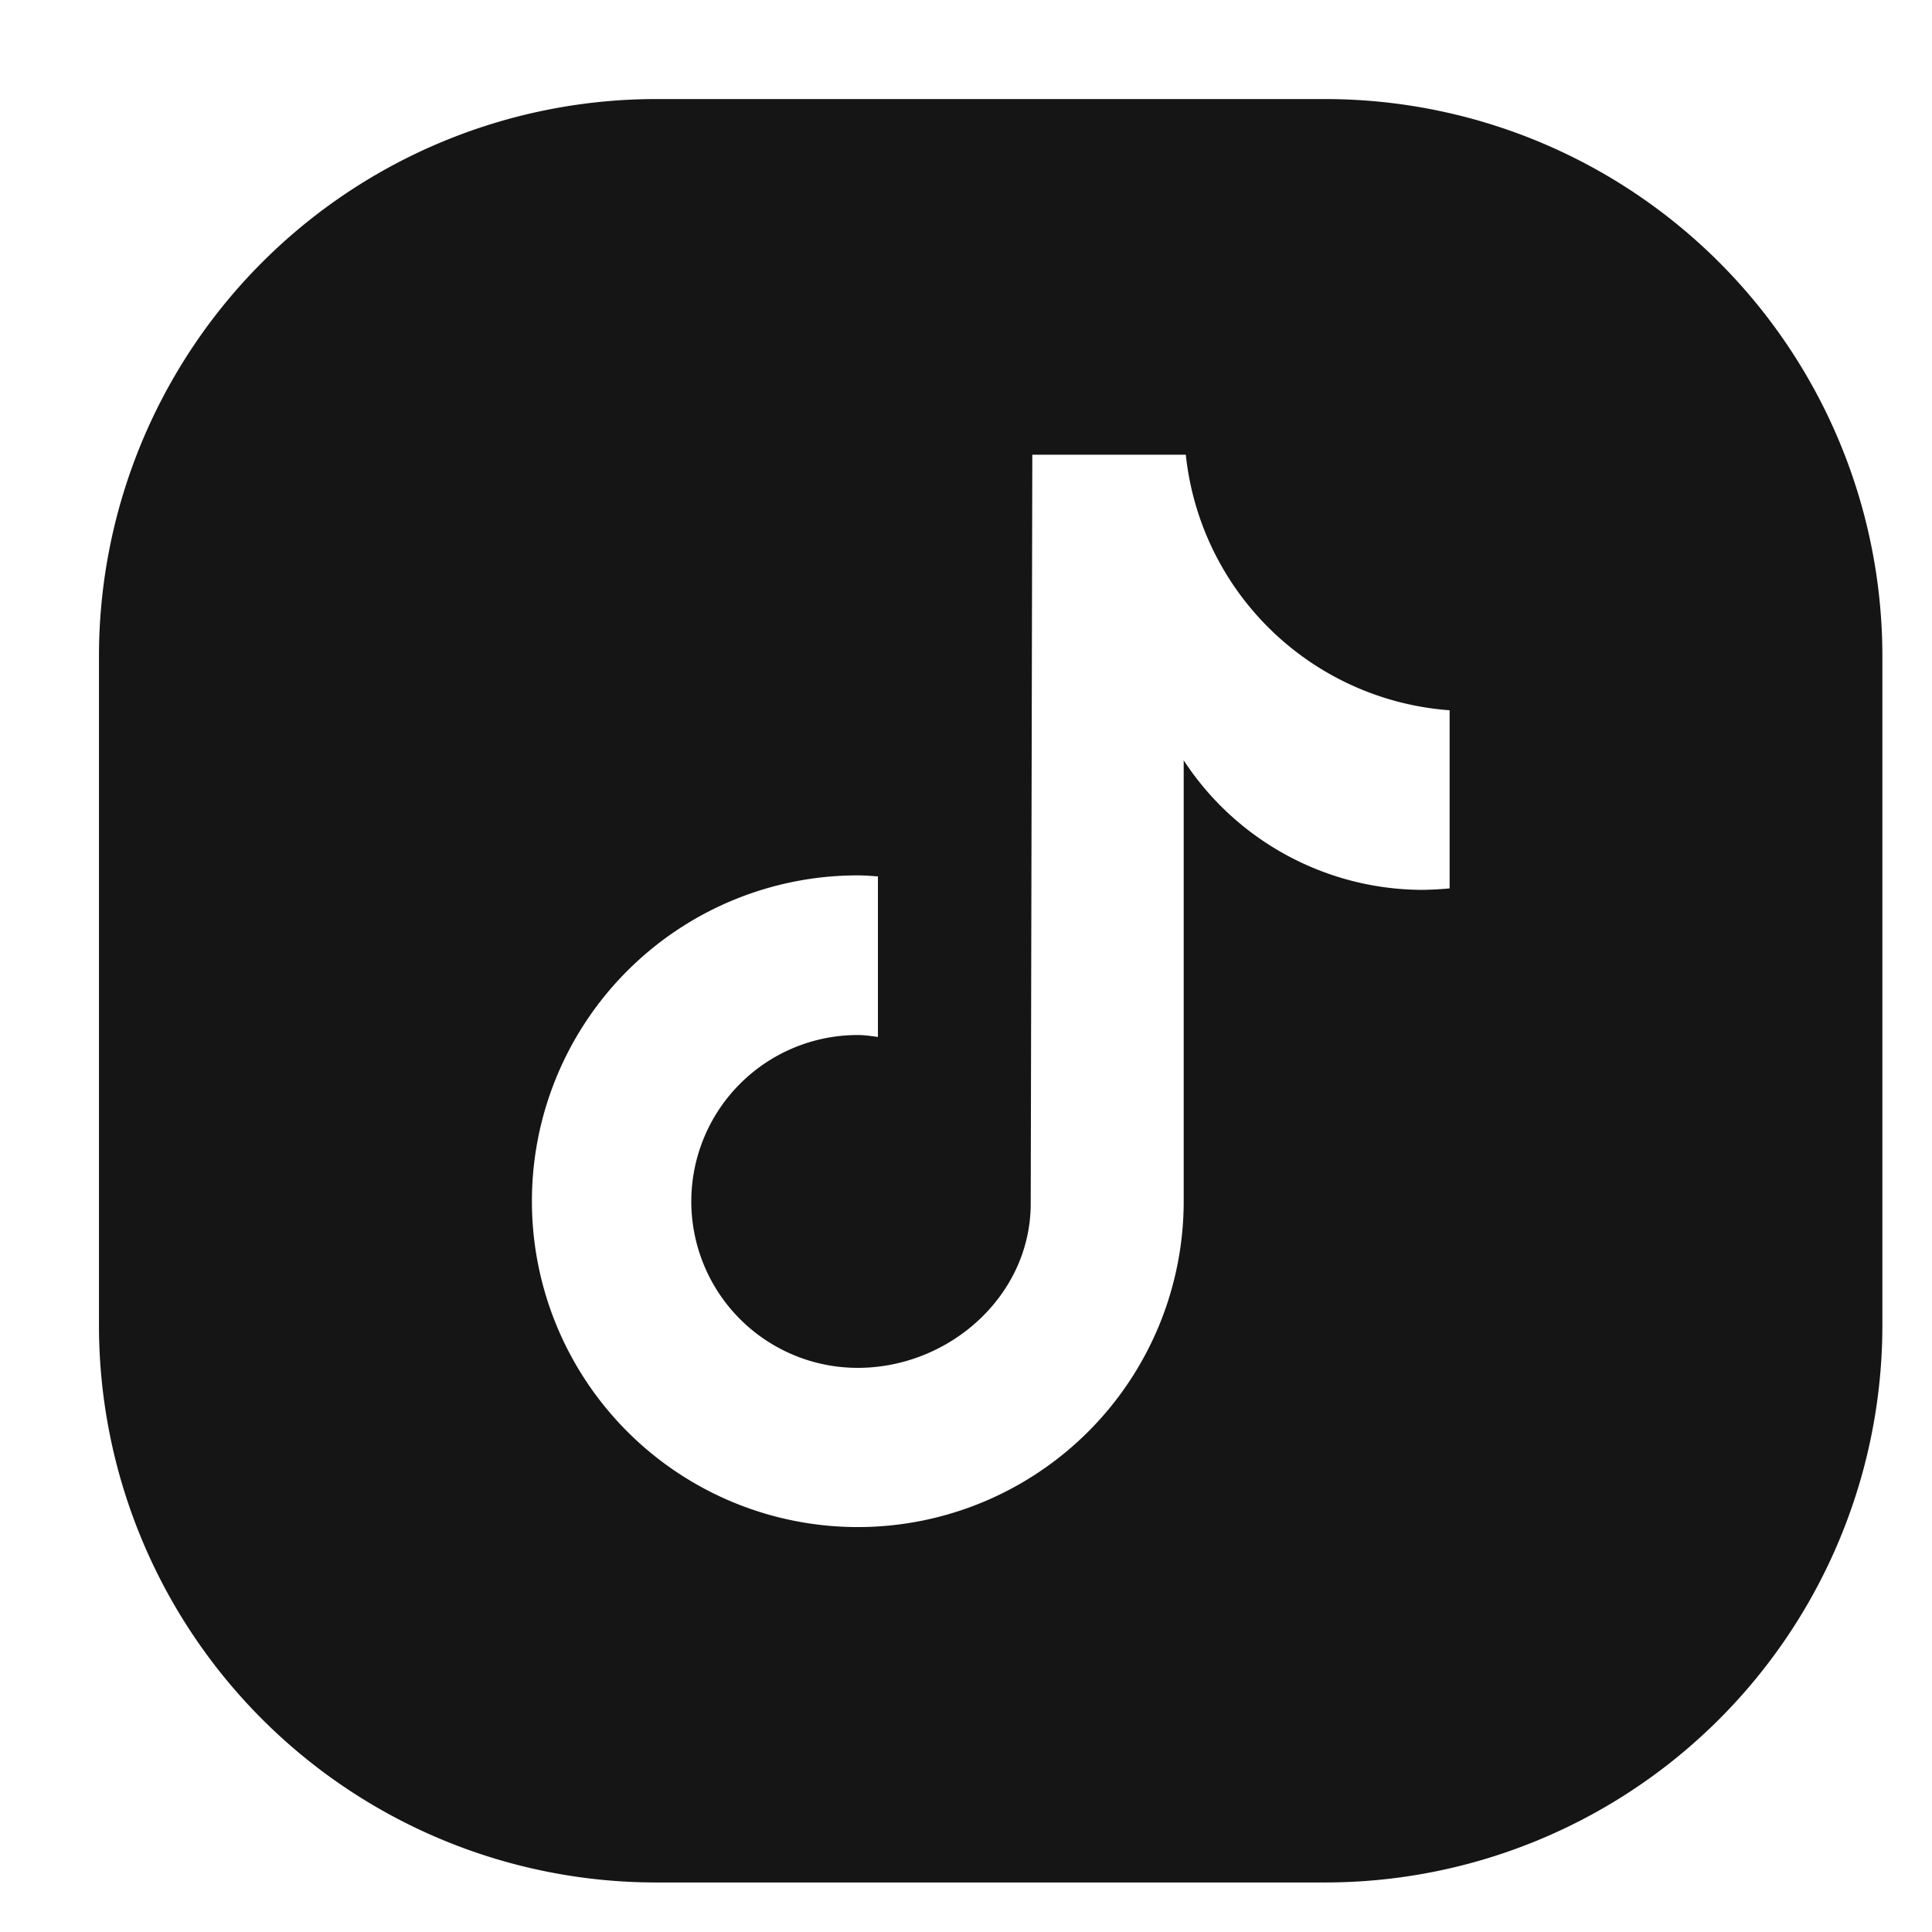<svg xmlns="http://www.w3.org/2000/svg" width="22" height="22" fill="none"><path fill="#151515" d="M15.09 1.128H7.473a6.346 6.346 0 0 0-6.346 6.346v7.616a6.346 6.346 0 0 0 6.346 6.346h7.615a6.346 6.346 0 0 0 6.347-6.346V7.474a6.346 6.346 0 0 0-6.347-6.346Zm1.419 8.988c-.102.01-.201.015-.303.017-1.1 0-2.126-.555-2.727-1.475v5.02a3.71 3.71 0 0 1-7.422 0 3.71 3.71 0 0 1 3.71-3.71c.077 0 .152.006.23.012v1.828c-.076-.01-.151-.022-.23-.022a1.895 1.895 0 0 0 0 3.79c1.046 0 1.97-.825 1.97-1.871l.018-8.527h1.748a3.26 3.26 0 0 0 3.004 2.91v2.028h.002Z"/></svg>